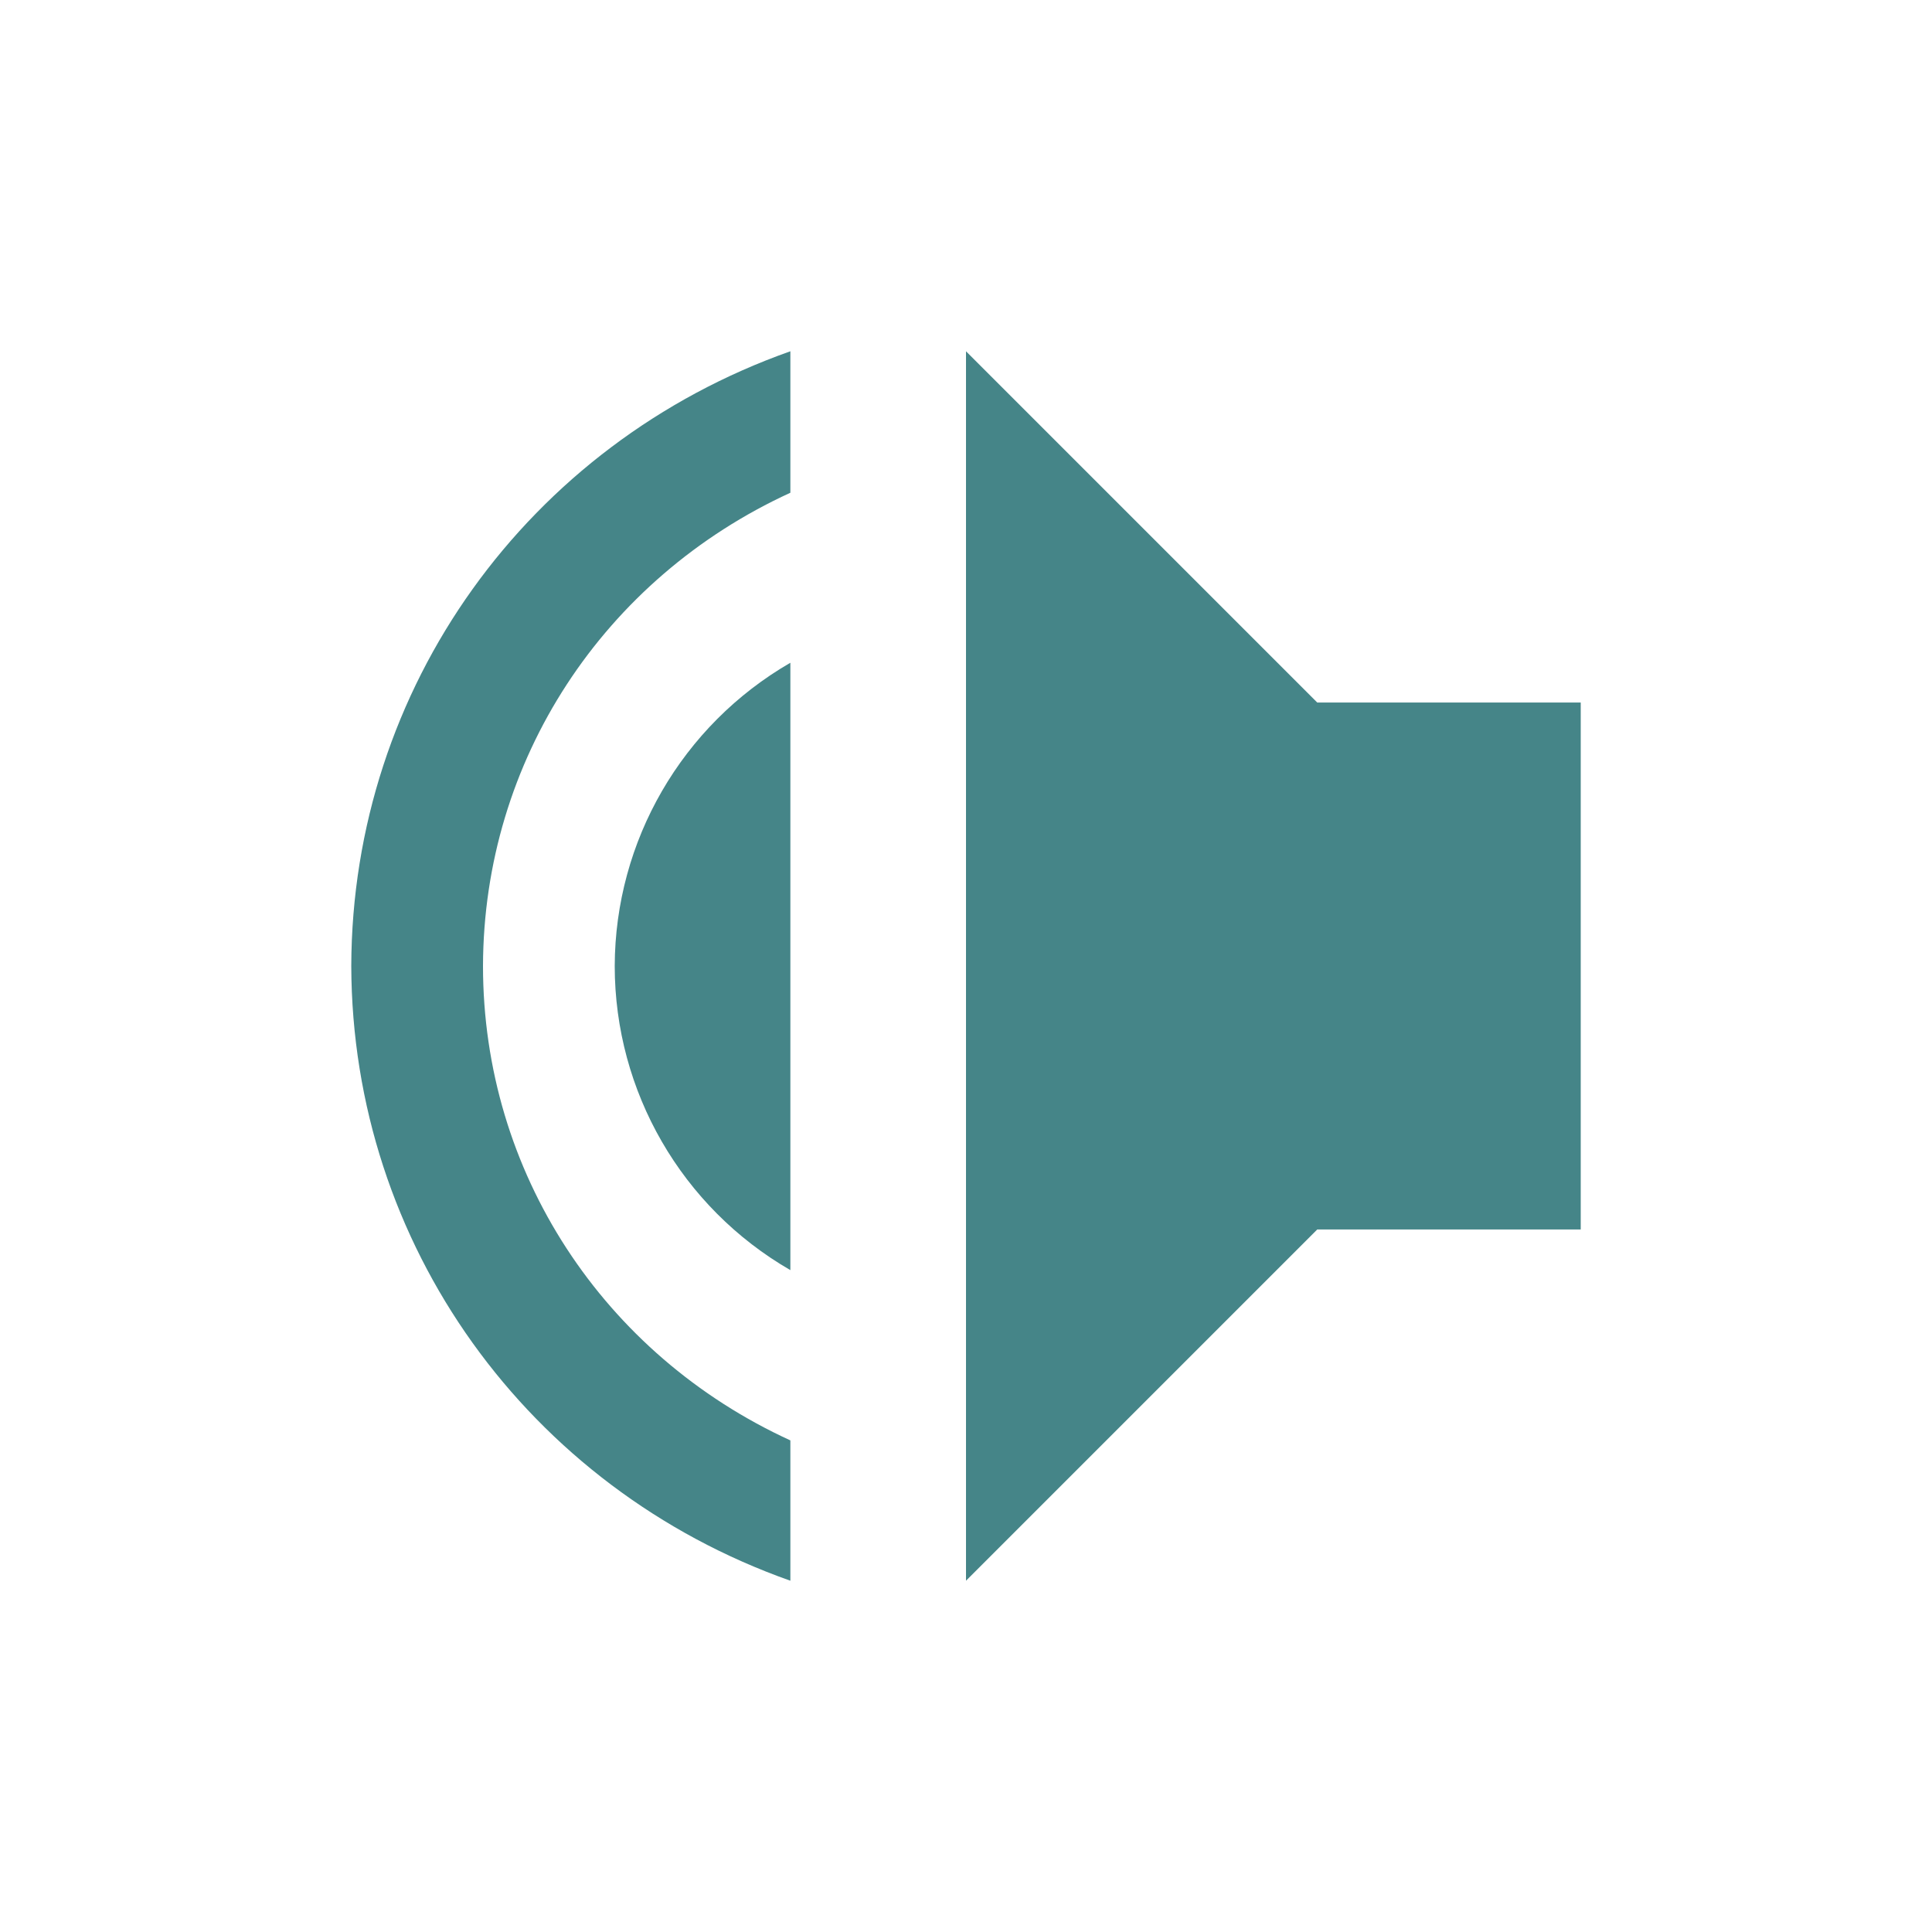<svg width="22" height="22" version="1.1" xmlns="http://www.w3.org/2000/svg">
  <defs>
    <style id="current-color-scheme" type="text/css">.ColorScheme-Text { color:#ebdbb2; } .ColorScheme-Highlight { color:#458588; } .ColorScheme-NeutralText { color:#fe8019; } .ColorScheme-PositiveText { color:#689d6a; } .ColorScheme-NegativeText { color:#fb4934; }</style>
  </defs>
  <path class="ColorScheme-Highlight" d="m9 4c-2.99 1.057-4.991 3.829-5 7 0.009 3.171 2.01 5.943 5 7v-1.598c-2.132-0.977-3.5-3.057-3.5-5.402 0.006-2.341 1.372-4.413 3.5-5.389zm2 0v14l4-4h3v-6h-3zm-2 3.547c-1.234 0.713-1.996 2.028-2 3.453 4.33e-4 1.429 0.763 2.749 2 3.463z" fill="currentColor"/>
</svg>
